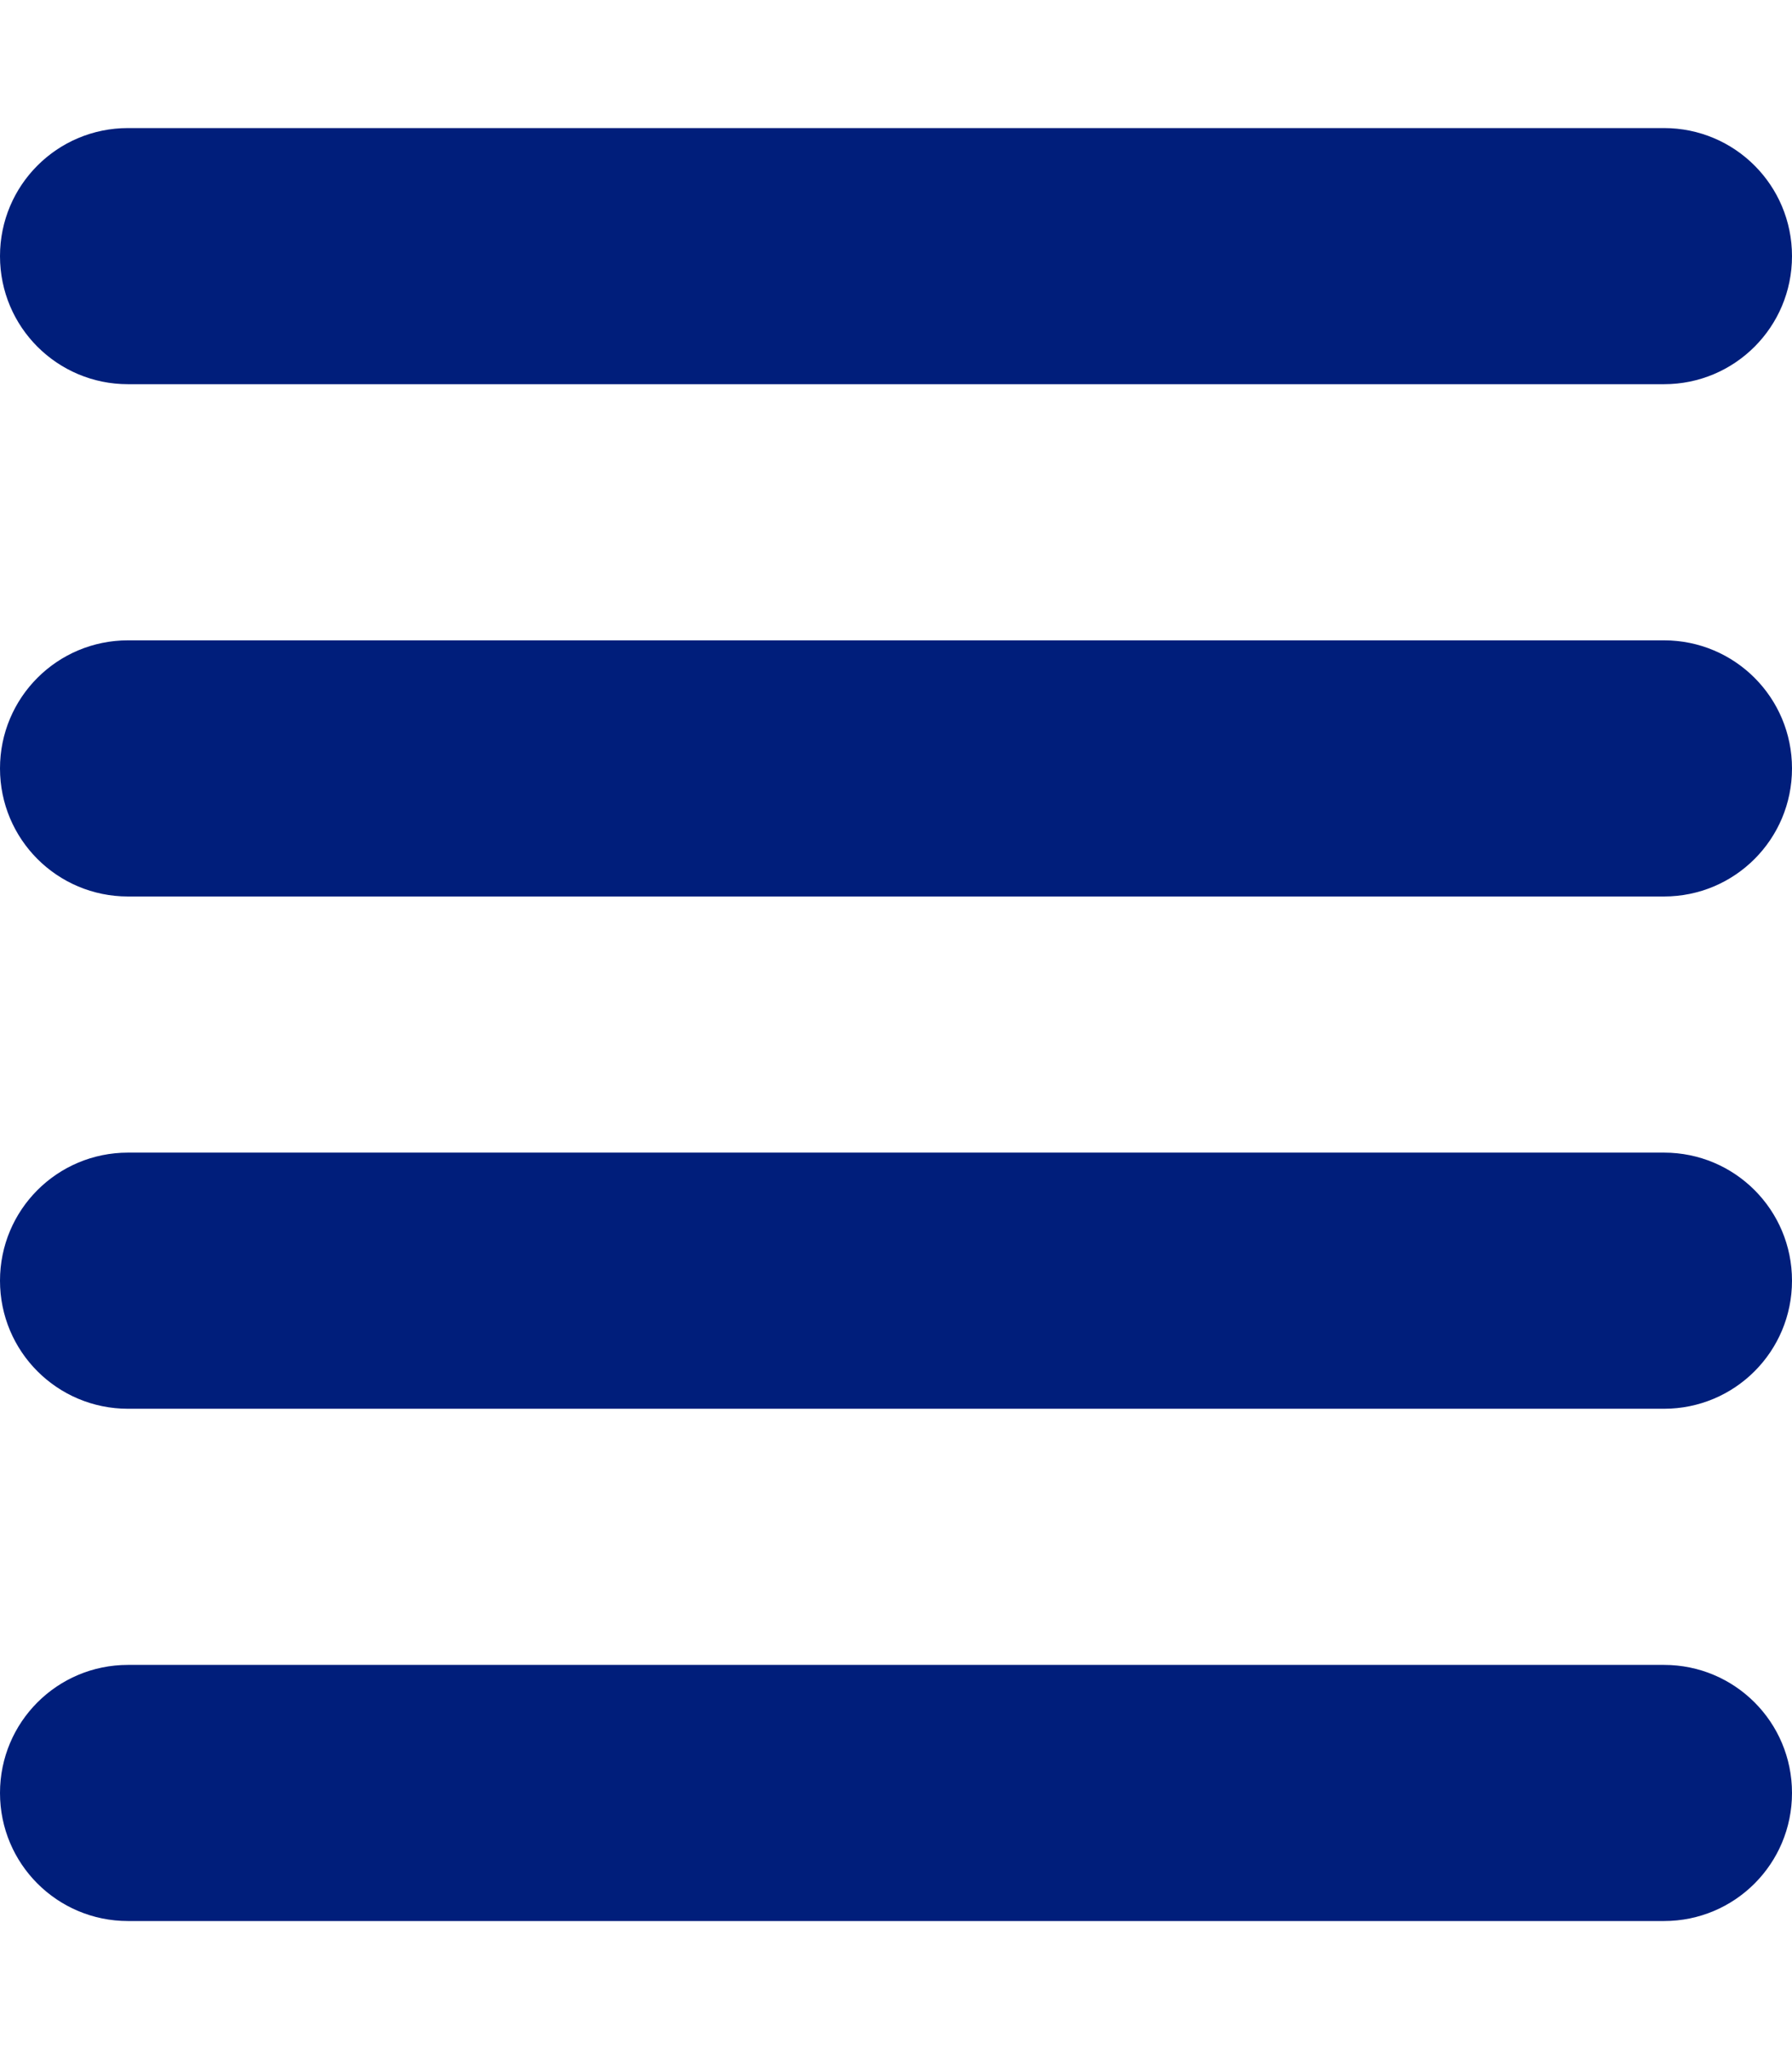 <?xml version="1.0" encoding="utf-8"?>
<!-- Generator: Adobe Illustrator 25.0.0, SVG Export Plug-In . SVG Version: 6.00 Build 0)  -->
<svg version="1.1" id="Capa_1" xmlns="http://www.w3.org/2000/svg" xmlns:xlink="http://www.w3.org/1999/xlink" x="0px" y="0px"
	 viewBox="0 0 448 512" style="enable-background:new 0 0 448 512;" xml:space="preserve">
<style type="text/css">
	.st0{fill:#001E7B;}
</style>
<path class="st0" d="M416,96H32C14.3,96,0,81.7,0,64s14.3-32,32-32h384c17.7,0,32,14.3,32,32S433.7,96,416,96z M416,352H32
	c-17.7,0-32-14.3-32-32s14.3-32,32-32h384c17.7,0,32,14.3,32,32S433.7,352,416,352z M0,192c0-17.7,14.3-32,32-32h384
	c17.7,0,32,14.3,32,32s-14.3,32-32,32H32C14.3,224,0,209.7,0,192z M416,480H32c-17.7,0-32-14.3-32-32s14.3-32,32-32h384
	c17.7,0,32,14.3,32,32S433.7,480,416,480z"/>
</svg>
